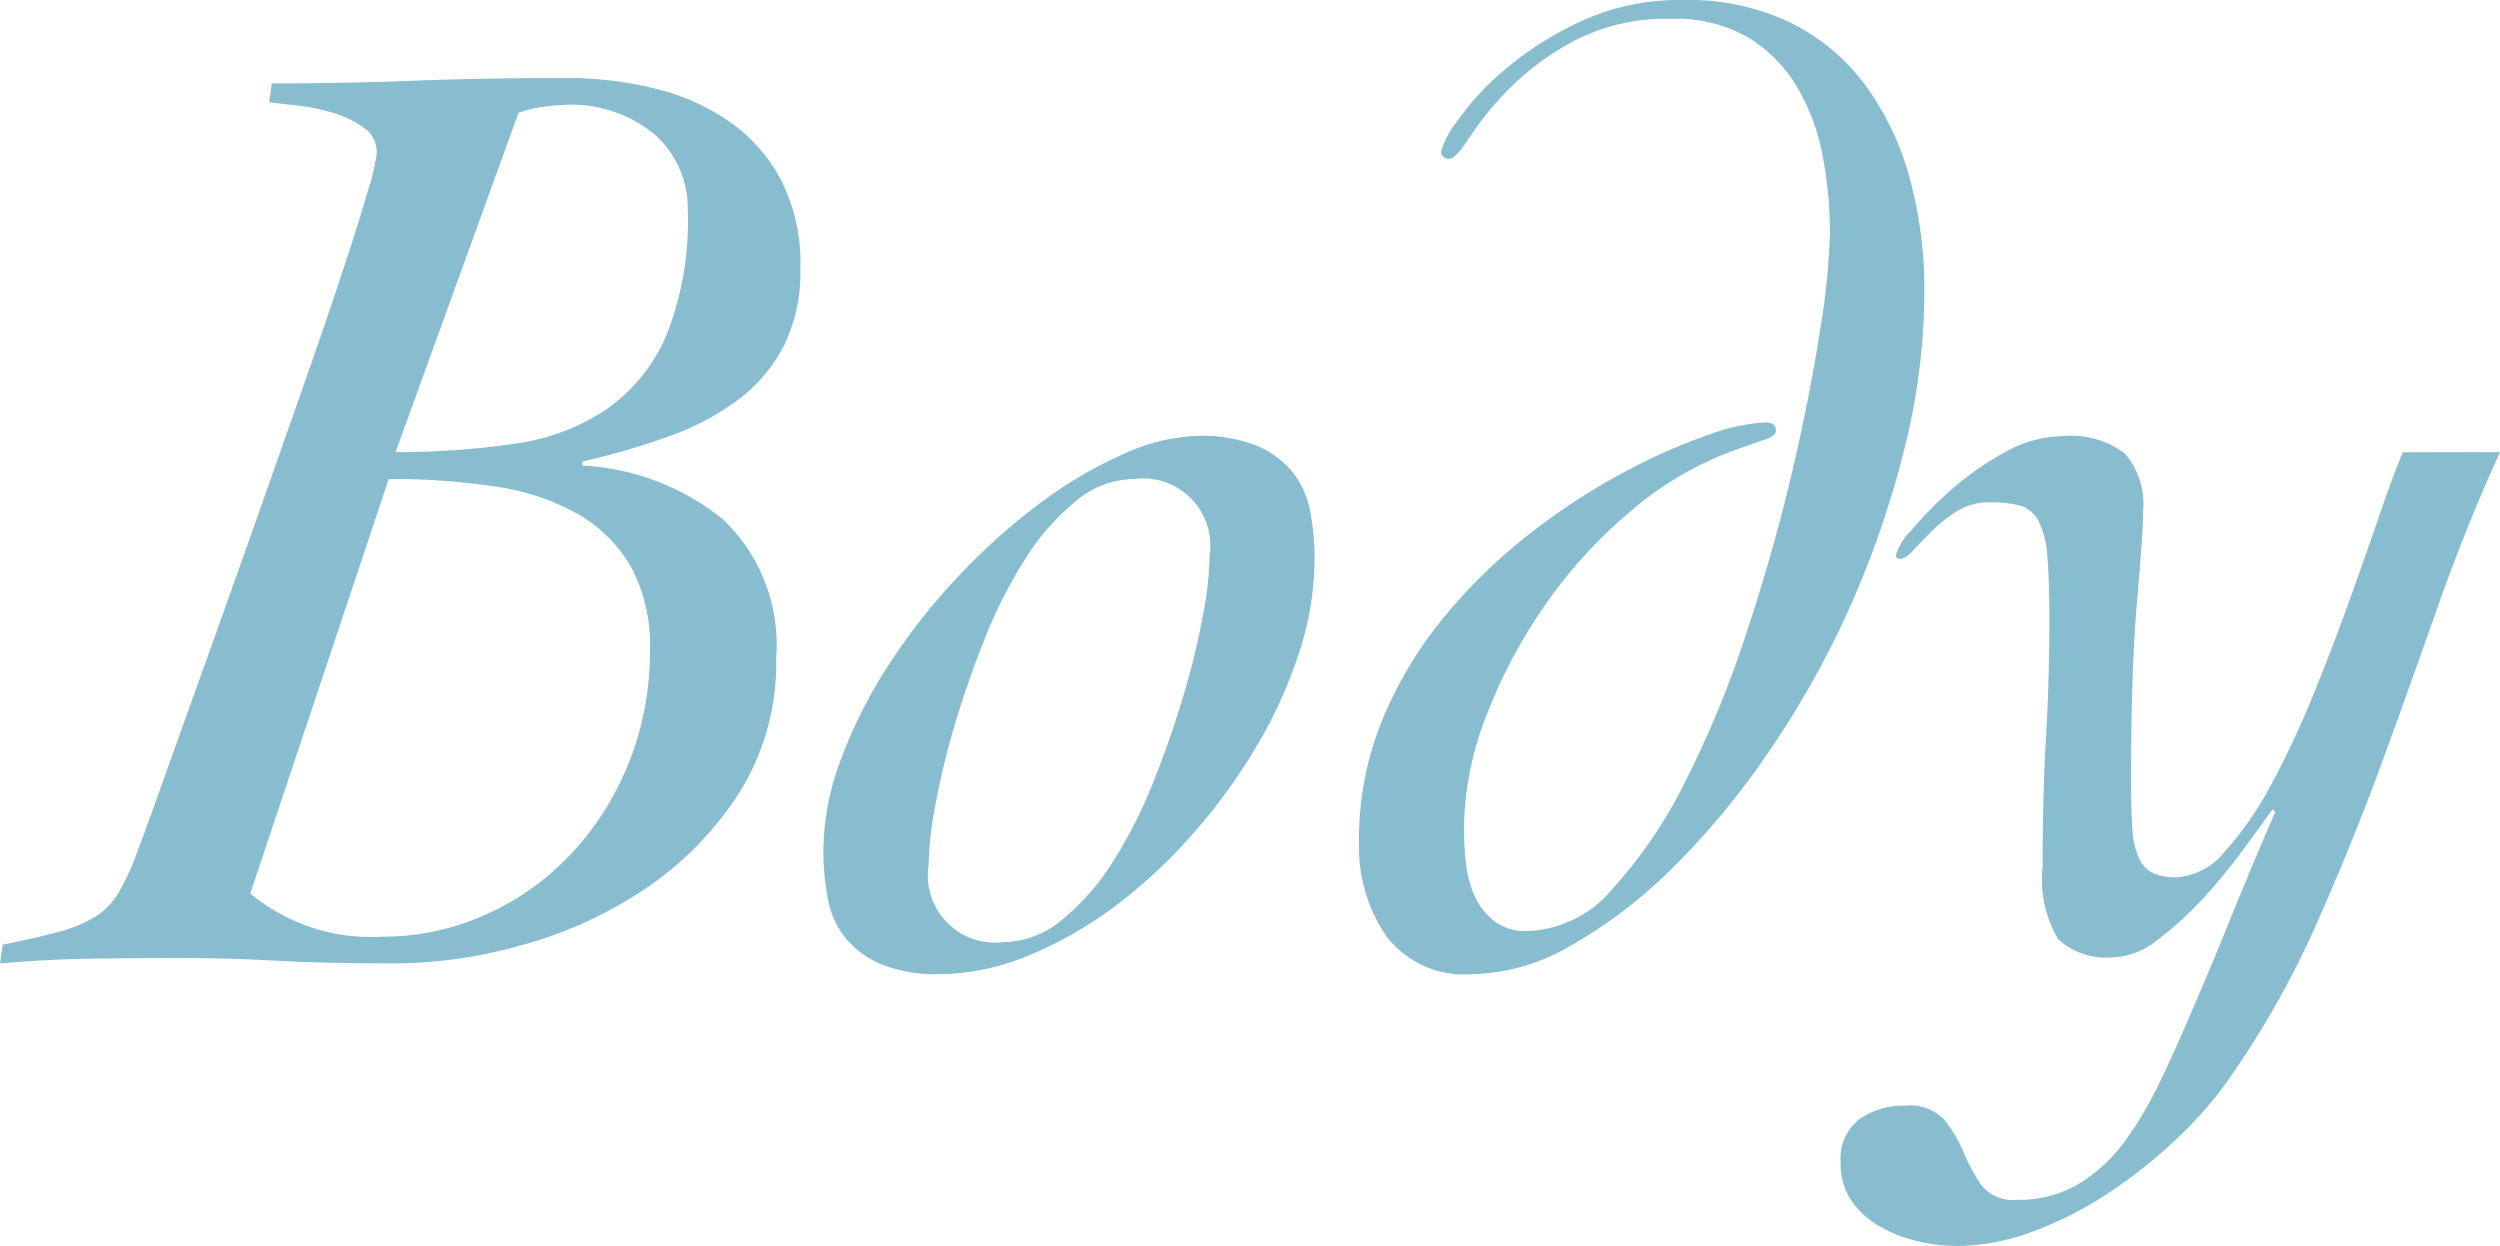 <svg xmlns="http://www.w3.org/2000/svg" width="52.024" height="25.928" viewBox="0 0 52.024 25.928">
  <path id="パス_47461" data-name="パス 47461" d="M4.592-18.2q1.54,0,2.94-.056t3.192-.056a7.539,7.539,0,0,1,1.862.224,4.633,4.633,0,0,1,1.554.7A3.437,3.437,0,0,1,15.2-16.17a3.825,3.825,0,0,1,.392,1.806,3.511,3.511,0,0,1-.336,1.61,3.277,3.277,0,0,1-.938,1.12,5.41,5.41,0,0,1-1.442.77,15,15,0,0,1-1.82.532v.084a5.076,5.076,0,0,1,2.926,1.12,3.6,3.6,0,0,1,1.106,2.884,5.066,5.066,0,0,1-.784,2.828,6.86,6.86,0,0,1-1.96,1.988A8.725,8.725,0,0,1,9.786-.266,9.874,9.874,0,0,1,7.2.112q-1.512,0-2.52-.056T2.716,0Q1.764,0,.826.014t-1.89.1l.056-.392q.7-.14,1.162-.266A2.886,2.886,0,0,0,.91-.854a1.492,1.492,0,0,0,.49-.5,5,5,0,0,0,.392-.854q.14-.364.42-1.148T2.87-5.194q.378-1.05.812-2.268t.868-2.45q.434-1.232.84-2.394t.714-2.1q.308-.938.49-1.568a4.348,4.348,0,0,0,.182-.77.626.626,0,0,0-.266-.532,2.087,2.087,0,0,0-.63-.308,4.031,4.031,0,0,0-.742-.154q-.378-.042-.6-.07ZM4.144-1.344a3.918,3.918,0,0,0,2.744.9A5.207,5.207,0,0,0,9.058-.91a5.5,5.5,0,0,0,1.778-1.274,6.072,6.072,0,0,0,1.19-1.89,6.2,6.2,0,0,0,.434-2.338,3.4,3.4,0,0,0-.406-1.75,3,3,0,0,0-1.12-1.092,4.972,4.972,0,0,0-1.708-.56,14.415,14.415,0,0,0-2.2-.154Zm3.024-9.184A16.671,16.671,0,0,0,9.632-10.7a4.539,4.539,0,0,0,1.918-.714A3.608,3.608,0,0,0,12.8-12.95a6.441,6.441,0,0,0,.448-2.618,2.046,2.046,0,0,0-.672-1.554,2.721,2.721,0,0,0-1.932-.63,3.777,3.777,0,0,0-.42.042,1.978,1.978,0,0,0-.5.126Zm19.124,2.24a6.344,6.344,0,0,1-.322,1.932,9.549,9.549,0,0,1-.9,1.974,11.953,11.953,0,0,1-1.33,1.82,10.625,10.625,0,0,1-1.624,1.5A8.126,8.126,0,0,1,20.314-.042,4.887,4.887,0,0,1,18.48.336a3.076,3.076,0,0,1-1.19-.2,1.921,1.921,0,0,1-.742-.532A1.817,1.817,0,0,1,16.17-1.2a5.14,5.14,0,0,1-.1-1.036,5.5,5.5,0,0,1,.378-1.932,10.114,10.114,0,0,1,1.008-1.974A12.73,12.73,0,0,1,18.9-7.966a13.075,13.075,0,0,1,1.68-1.5,8.871,8.871,0,0,1,1.736-1.022,3.982,3.982,0,0,1,1.568-.378,3.076,3.076,0,0,1,1.19.2,1.921,1.921,0,0,1,.742.532,1.817,1.817,0,0,1,.378.812A5.14,5.14,0,0,1,26.292-8.288ZM22.54-9.968a1.912,1.912,0,0,0-1.218.462,4.97,4.97,0,0,0-1.05,1.2,9.774,9.774,0,0,0-.84,1.652q-.364.91-.63,1.806A15.859,15.859,0,0,0,18.4-3.178a7.3,7.3,0,0,0-.14,1.246,1.4,1.4,0,0,0,1.568,1.6A1.912,1.912,0,0,0,21.042-.8,4.97,4.97,0,0,0,22.092-2a9.774,9.774,0,0,0,.84-1.652q.364-.91.63-1.806a15.86,15.86,0,0,0,.406-1.666,7.3,7.3,0,0,0,.14-1.246A1.4,1.4,0,0,0,22.54-9.968Zm4.676,7.56A6.573,6.573,0,0,1,27.72-5a8.451,8.451,0,0,1,1.316-2.156,11.364,11.364,0,0,1,1.778-1.708,13.637,13.637,0,0,1,1.918-1.246,12.033,12.033,0,0,1,1.736-.77,4.1,4.1,0,0,1,1.2-.266q.224,0,.224.168,0,.112-.21.182T35-10.556a6.957,6.957,0,0,0-2.1,1.232,10.012,10.012,0,0,0-1.778,1.932,10.73,10.73,0,0,0-1.246,2.324,6.589,6.589,0,0,0-.476,2.38,6.481,6.481,0,0,0,.042.714,2.247,2.247,0,0,0,.182.686,1.377,1.377,0,0,0,.406.518,1.074,1.074,0,0,0,.686.21,2.423,2.423,0,0,0,1.778-.882A9.784,9.784,0,0,0,34.02-3.7a21.813,21.813,0,0,0,1.26-3.066q.56-1.694.938-3.3t.588-2.968a14.673,14.673,0,0,0,.21-2.058,8.478,8.478,0,0,0-.154-1.61,4.354,4.354,0,0,0-.532-1.428,3.016,3.016,0,0,0-1.008-1.022,3,3,0,0,0-1.61-.392,4.147,4.147,0,0,0-2,.448,5.619,5.619,0,0,0-1.358.994,6.462,6.462,0,0,0-.826,1.008q-.294.462-.434.462a.148.148,0,0,1-.168-.168,2.015,2.015,0,0,1,.336-.616,5.53,5.53,0,0,1,.98-1.064,6.984,6.984,0,0,1,1.582-1.008,4.912,4.912,0,0,1,2.142-.448,4.9,4.9,0,0,1,2.268.49,4.3,4.3,0,0,1,1.554,1.33,5.929,5.929,0,0,1,.9,1.932,8.8,8.8,0,0,1,.294,2.3,13.609,13.609,0,0,1-.434,3.36,19.885,19.885,0,0,1-1.148,3.29A19.123,19.123,0,0,1,35.728-4.27a15.936,15.936,0,0,1-2,2.408,10,10,0,0,1-2.114,1.61,4.229,4.229,0,0,1-2.044.588,2.036,2.036,0,0,1-1.792-.8A3.3,3.3,0,0,1,27.216-2.408Zm23.744-8.12q-.728,1.6-1.316,3.276t-1.2,3.346Q47.824-2.24,47.1-.616a18.992,18.992,0,0,1-1.764,3.108,7.947,7.947,0,0,1-1.078,1.246A10.312,10.312,0,0,1,42.84,4.872a7.688,7.688,0,0,1-1.582.812,4.593,4.593,0,0,1-1.61.308,3.57,3.57,0,0,1-.812-.1,2.86,2.86,0,0,1-.784-.308,1.8,1.8,0,0,1-.588-.532,1.364,1.364,0,0,1-.224-.8,1.025,1.025,0,0,1,.392-.9,1.6,1.6,0,0,1,.952-.28.984.984,0,0,1,.826.308,3.016,3.016,0,0,1,.392.672,3.856,3.856,0,0,0,.364.672.833.833,0,0,0,.742.308,2.431,2.431,0,0,0,1.316-.35,3.346,3.346,0,0,0,.952-.9,7.82,7.82,0,0,0,.7-1.19q.308-.644.56-1.232.476-1.092.924-2.2t.924-2.2l-.056-.056-.6.826a11.867,11.867,0,0,1-.84,1.022,6.794,6.794,0,0,1-.952.868,1.563,1.563,0,0,1-.91.364,1.471,1.471,0,0,1-1.162-.378,2.443,2.443,0,0,1-.322-1.5q0-1.512.07-2.688t.07-2.464q0-.84-.042-1.316a1.872,1.872,0,0,0-.182-.728.634.634,0,0,0-.378-.322,2.433,2.433,0,0,0-.658-.07,1.225,1.225,0,0,0-.658.182,2.849,2.849,0,0,0-.518.406q-.224.224-.392.406t-.28.182a.074.074,0,0,1-.084-.084A1.229,1.229,0,0,1,38.71-8.9a7.64,7.64,0,0,1,.826-.84,6.01,6.01,0,0,1,1.12-.784,2.506,2.506,0,0,1,1.2-.336,1.856,1.856,0,0,1,1.3.364,1.619,1.619,0,0,1,.378,1.2q0,.42-.126,1.862t-.126,3.71q0,.644.028,1.036a1.668,1.668,0,0,0,.14.616.632.632,0,0,0,.294.308,1.186,1.186,0,0,0,.49.084,1.413,1.413,0,0,0,1.008-.546,6.9,6.9,0,0,0,.966-1.4,18.9,18.9,0,0,0,.882-1.89q.42-1.036.77-2.016t.63-1.792q.28-.812.448-1.2Z" transform="translate(1.064 19.936)" fill="#0f7a9d" opacity="0.495"/>
</svg>
